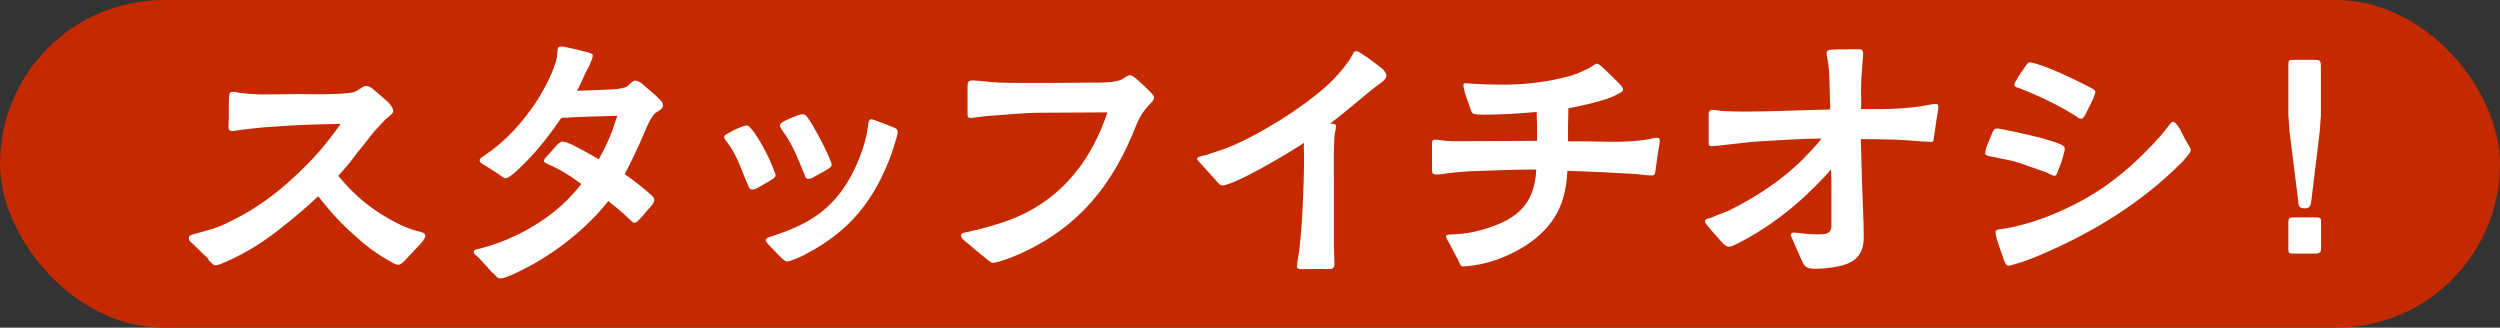 <?xml version="1.0" encoding="UTF-8"?>
<svg id="_レイヤー_2" data-name="レイヤー 2" xmlns="http://www.w3.org/2000/svg" viewBox="0 0 129.94 17.03">
  <rect x="0" y="0" width="129.94" height="17.03" fill="#333333" stroke="none"/>
  <defs>
    <style>
      .cls-1 {
        fill: #fff;
      }

      .cls-2 {
        fill: #C42900;
      }
    </style>
  </defs>
  <g id="_編集モード" data-name="編集モード">
    <g>
      <rect class="cls-2" x="0" y="0" width="129.94" height="17.03" rx="8.52" ry="8.52"/>
      <g>
        <path class="cls-1" d="M10.84,13.45c-.24-.19-.52-.49-.79-.75-.13-.13-.24-.17-.24-.35,0-.13.24-.17.41-.22.33-.09.63-.17.96-.28.39-.13.72-.31,1.1-.5.69-.35,1.52-.88,2.29-1.52.97-.82,1.82-1.65,2.54-2.59.22-.28.42-.55.6-.8-.85.02-1.7.03-2.53.08-.72.05-1.4.08-2.06.16-.27.03-.49.06-.68.08-.17.02-.27.06-.42.05-.14-.02-.16-.16-.14-.39.03-.42,0-.83.02-1.29.02-.17,0-.31.13-.35.13-.03.25.03.47.05.25.02.41.06.66.06.19.02.36.02.53.02.61,0,1.19-.02,1.77-.02.8,0,1.52.03,2.26-.02.27-.02.5-.03.69-.09.28-.09.41-.31.63-.31.16,0,.24.08.38.19.28.22.47.41.74.64.16.16.28.33.28.49,0,.13-.31.3-.53.55-.24.27-.49.5-.68.77-.2.27-.42.53-.63.79-.28.38-.61.8-1.02,1.24.49.58.9,1,1.4,1.4.53.42,1.11.79,1.7,1.08.31.16.67.3.97.38.13.03.46.09.46.24,0,.17-.2.38-.41.6-.24.25-.36.39-.64.68-.13.13-.22.24-.36.24-.13.02-.39-.16-.79-.39-.47-.28-.9-.61-1.41-1.07-.55-.47-1.02-.97-1.33-1.33-.16-.19-.38-.44-.63-.77-.61.58-1.29,1.15-2.03,1.73-.78.61-1.62,1.16-2.64,1.62-.14.06-.5.24-.68.24-.11,0-.2-.14-.36-.28Z"/>
        <path class="cls-1" d="M25.61,14.2c-.28-.33-.47-.52-.74-.82-.09-.09-.25-.16-.25-.3,0-.11.25-.14.33-.16.3-.08.61-.17.91-.28,1.66-.61,3.28-1.65,4.35-3.08-.47-.35-.97-.68-1.51-.93-.24-.11-.42-.16-.42-.25-.02-.08.06-.17.16-.27.19-.2.33-.39.49-.55.06-.08.2-.2.31-.2.06,0,.19.03.33.09.49.2,1.29.68,1.55.83.22-.38.41-.77.58-1.18.16-.35.25-.72.39-1.08-.97.02-1.95.05-2.92.11-.35.52-.74,1.04-1.13,1.51-.19.24-.9,1.02-1.38,1.41-.17.13-.31.22-.39.22s-.22-.13-.38-.24c-.22-.14-.49-.3-.6-.38s-.36-.17-.36-.31.19-.2.28-.28c1.08-.72,1.98-1.73,2.69-2.81.39-.6.91-1.6,1.05-2.28,0-.06.02-.25.03-.38.03-.17.06-.17.28-.17.05,0,.22.05.38.08.25.05.5.11.79.19.2.05.38.09.38.19,0,.14-.08.28-.14.44-.06.16-.16.31-.24.47-.14.31-.27.63-.44.93.66-.02,1.3-.05,1.95-.08.2-.02.52-.05.68-.17.11-.08.25-.28.39-.28.09,0,.24.05.36.16.31.28.68.57.82.72.13.14.27.22.27.42s-.31.3-.44.42c-.08.08-.3.41-.47.85-.35.83-.71,1.59-1.08,2.29.44.3.86.64,1.27.99.09.09.28.22.27.33,0,.13-.11.28-.2.38-.16.17-.35.42-.56.64-.11.11-.19.19-.25.19-.13,0-.22-.13-.3-.2-.35-.35-.72-.63-1.08-.93-1.16,1.46-2.84,2.78-4.52,3.6-.16.08-.47.24-.74.33-.14.06-.24.09-.38.09-.11,0-.22-.13-.35-.28Z"/>
        <path class="cls-1" d="M38.8,9.46c-.28-.71-.53-1.44-1-2.06-.05-.06-.16-.19-.16-.28,0-.06.06-.13.17-.17.22-.13.49-.27.71-.35.11-.03.22-.08.27-.08.14,0,.19.11.28.2.36.42.94,1.51,1.13,2.07.05.13.11.25.11.31,0,.13-.13.19-.22.25-.17.11-.49.28-.67.39-.11.06-.25.13-.36.11-.13-.02-.19-.25-.25-.41ZM40.61,13.4c-.22-.22-.42-.42-.61-.63-.13-.13-.2-.25-.2-.28,0-.13.2-.17.3-.2,1.32-.44,2.45-.94,3.38-2.03.58-.68,1.02-1.55,1.32-2.4.14-.41.25-.83.31-1.27.02-.13.02-.39.17-.39.09,0,.19.05.31.09.24.08.69.27.8.31.13.05.27.09.27.27,0,.05-.02.14-.05.25-.08.3-.24.77-.28.9-.89,2.39-2.14,3.96-4.38,5.15-.13.08-.46.24-.72.33-.14.06-.27.09-.35.09-.03,0-.14-.06-.27-.19ZM41.77,8.97c-.27-.68-.55-1.37-.96-1.98-.08-.09-.27-.35-.27-.47,0-.06.05-.13.16-.19.25-.14.52-.24.75-.33.11-.05.22-.06.27-.06.14,0,.19.08.27.19.33.47.83,1.41,1.08,1.99.08.19.16.38.16.46s-.11.14-.22.22c-.24.16-.52.28-.74.42-.09.06-.22.08-.28.08-.13-.02-.16-.2-.22-.33Z"/>
        <path class="cls-1" d="M51.05,13.28c-.3-.24-.58-.49-.72-.61-.22-.17-.38-.27-.38-.46,0-.09.2-.13.42-.17.2-.06.41-.09.47-.11.72-.19,1.43-.39,2.1-.69,2.35-1.04,3.82-3,4.62-5.4-1.16,0-2.34.02-3.5.02-.9,0-1.76.11-2.64.16-.3.02-.83.11-.99.11-.14-.02-.14-.06-.14-.22v-1.4c0-.19,0-.31.24-.33.3,0,.93.09,1.37.11.85.03,1.71.02,2.56.02.94,0,1.9-.02,2.84-.02.2,0,.41-.02.61-.05.13-.03.27-.05.39-.11.16-.08.3-.22.44-.22.08,0,.19.08.36.22.27.24.47.42.68.64.13.14.2.22.2.3,0,.17-.2.31-.31.44-.27.3-.47.63-.61.99-1.21,3.09-2.95,5.29-6.04,6.69-.17.08-.6.25-.94.36-.19.06-.38.11-.47.11-.13,0-.28-.16-.55-.38Z"/>
        <path class="cls-1" d="M67.42,13.81c0-.25.08-.55.11-.8.05-.52.11-1.05.14-1.57.06-1.1.11-2.21.11-3.33,0-.22-.03-.46,0-.69-.52.36-2.75,1.7-3.78,2.09-.19.06-.35.13-.44.13-.16,0-.24-.13-.35-.25l-.71-.79c-.13-.14-.28-.28-.28-.35,0-.11.31-.16.39-.17l1-.33c1.02-.38,1.98-.93,2.9-1.49.71-.44,1.74-1.15,2.54-1.88.41-.39.69-.72.97-1.1.13-.16.19-.3.27-.42.06-.11.08-.2.19-.2s.22.08.39.19c.36.24.86.63.97.72.09.09.22.22.22.36,0,.22-.35.42-.5.53-.5.39-.99.82-1.49,1.22-.3.25-.61.49-.93.74.13.03.3-.02.3.14,0,.17-.06.31-.08.49-.05.79-.03,1.59-.03,2.37v3.33c0,.31.03.63.03.96,0,.2-.09.28-.28.28-.38-.02-1,0-1.38,0-.14,0-.3,0-.3-.17Z"/>
        <path class="cls-1" d="M75.82,13.56c-.09-.14-.27-.5-.44-.82-.08-.17-.22-.33-.22-.47,0-.09.33-.09.44-.09.46-.03.9-.09,1.3-.2,1.79-.49,2.86-1.22,2.95-3.17-1.13,0-2.26.05-3.39.09-.38.02-.75.05-1.11.09-.22.03-.46.08-.68.08-.2,0-.24-.06-.24-.24v-1.29c0-.22,0-.27.17-.28.16,0,.39.05.57.06.17.02.36.02.53.02,1.4,0,2.79-.02,4.19-.02v-.75c0-.38-.02-.38-.02-.75-.91.08-1.84.14-2.76.14-.14,0-.44,0-.55-.06-.08-.06-.11-.17-.17-.36-.08-.22-.17-.46-.24-.68-.05-.19-.09-.36-.09-.42,0-.14.11-.11.22-.11.08,0,.14.02.22.02.5.03,1.02.05,1.52.05,1.05,0,2.07-.09,3.09-.33.33-.08.63-.14.99-.3.11-.05.36-.16.57-.27.13-.08.24-.19.31-.19.11,0,.16.06.25.13.14.13.55.52.88.85.11.11.25.27.25.35,0,.17-.17.17-.31.27-.61.35-2.14.64-2.53.72,0,.44-.02.55-.02,1v.72c.85-.02,1.7.02,2.54.02.49,0,1.18-.05,1.65-.13.14-.03.28-.08.42-.08s.16.05.16.17c0,.11-.05.31-.08.52-.05.28-.11.8-.14.99-.03.19-.03.28-.2.28-.27,0-.61-.06-.88-.08-1.16-.06-2.32-.13-3.5-.16-.05.79-.17,1.51-.55,2.21-.71,1.33-2.31,2.23-3.74,2.59-.31.09-.97.17-1.13.17-.17-.02-.16-.14-.25-.3Z"/>
        <path class="cls-1" d="M94.09,13.95c-.27-.05-.33-.17-.44-.41l-.38-.86c-.09-.22-.19-.41-.19-.46,0-.08.05-.13.13-.13.22,0,.44.05.66.06.2.02.41.03.61.03.39,0,.71,0,.71-.47v-1.88c0-.35,0-.68-.02-1.02-.28.33-.57.61-.88.93-1.18,1.18-2.51,2.18-4.02,2.94-.13.06-.27.14-.42.14-.14,0-.28-.14-.36-.24-.11-.14-.46-.49-.67-.77-.13-.14-.2-.22-.2-.33.02-.11.14-.11.33-.17.31-.14.77-.3.9-.36,1.43-.71,2.83-1.62,3.94-2.76.3-.33.63-.63.88-.99-.97,0-1.98.08-2.95.13-.56.03-1.13.09-1.7.16-.31.03-.72.09-1.04.11-.2,0-.17-.13-.17-.38v-1.21c-.02-.16.03-.3.2-.3.19,0,.39.06.58.06.35.02.71.03,1.05.03,1.49,0,2.97-.08,4.49-.11l-.05-1.76c0-.22-.05-.44-.06-.68-.02-.16-.08-.31-.08-.47,0-.13.08-.19.25-.2.33-.02,1.21-.02,1.4-.02.17,0,.25.03.25.24,0,.13-.02.27-.03.39-.03.47-.08.94-.08,1.41,0,.36.02.71,0,1.07h1.02c.75,0,1.48-.06,2.06-.14.22-.03.63-.13.8-.13.09,0,.14.05.14.16,0,.09-.05.35-.09.61-.06.38-.11.79-.14.93-.03.16.02.28-.16.28-.13-.02-.38-.03-.49-.03-.46-.03-.9-.08-1.33-.09-.61-.02-1.21-.03-1.82-.03l.06,2.26c.03.96.09,1.92.09,2.87,0,.9-.5,1.32-1.3,1.48-.39.08-.82.13-1.22.13-.08,0-.17,0-.25-.02Z"/>
        <path class="cls-1" d="M106.39,8.97l-1.43-.5c-.41-.14-.86-.2-1.29-.3-.11-.03-.49-.05-.49-.2,0-.05.02-.14.05-.27.08-.22.22-.53.3-.74.05-.16.13-.28.25-.28.14,0,.19.02.35.05.71.14,2.26.47,2.89.74.13.05.3.11.3.27,0,.03-.02.14-.06.28-.06.24-.17.58-.28.82-.06.17-.08.28-.19.3-.09,0-.28-.11-.39-.16ZM104.13,13.43c-.05-.13-.22-.61-.33-.96-.05-.17-.08-.31-.08-.42,0-.14.25-.13.6-.19.72-.13,1.66-.41,2.43-.74,1-.42,1.99-.94,2.87-1.59.53-.39,1.07-.83,1.55-1.3.53-.52,1.04-1.02,1.49-1.62.05-.06.19-.28.28-.28.14,0,.27.25.35.35.08.16.24.49.41.77.09.16.17.27.17.35,0,.14-.35.5-.44.61-2.21,2.23-4.88,3.82-7.79,5.01-.17.06-.58.22-.91.31-.16.05-.28.08-.36.08-.11,0-.22-.28-.25-.38ZM107.96,6.07c-.74-.46-1.48-.85-2.28-1.19l-.67-.28c-.09-.03-.31-.06-.31-.19,0-.06.06-.19.14-.31.11-.2.28-.44.35-.53.06-.09.19-.33.31-.33.06,0,.19.03.35.08.71.2,2.04.83,2.7,1.18.08.05.36.16.36.27,0,.06-.05.19-.11.35-.13.28-.31.64-.38.77-.05.09-.13.28-.25.28-.09,0-.14-.03-.2-.08Z"/>
        <path class="cls-1" d="M119.46,10.5l-.46-3.66-.06-.86v-2.56c0-.28,0-.31.28-.31h.99c.41,0,.42,0,.42.46v2.45l-.06.82-.44,3.63c-.03.31-.17.36-.33.36-.2,0-.31-.03-.35-.31ZM118.94,12.95v-1.38c0-.24.05-.27.3-.27h1.13c.2,0,.27.03.27.2v1.41c0,.17-.05.27-.27.27h-1.18c-.22,0-.25-.03-.25-.24Z"/>
      </g>
    </g>
  </g>
</svg>
